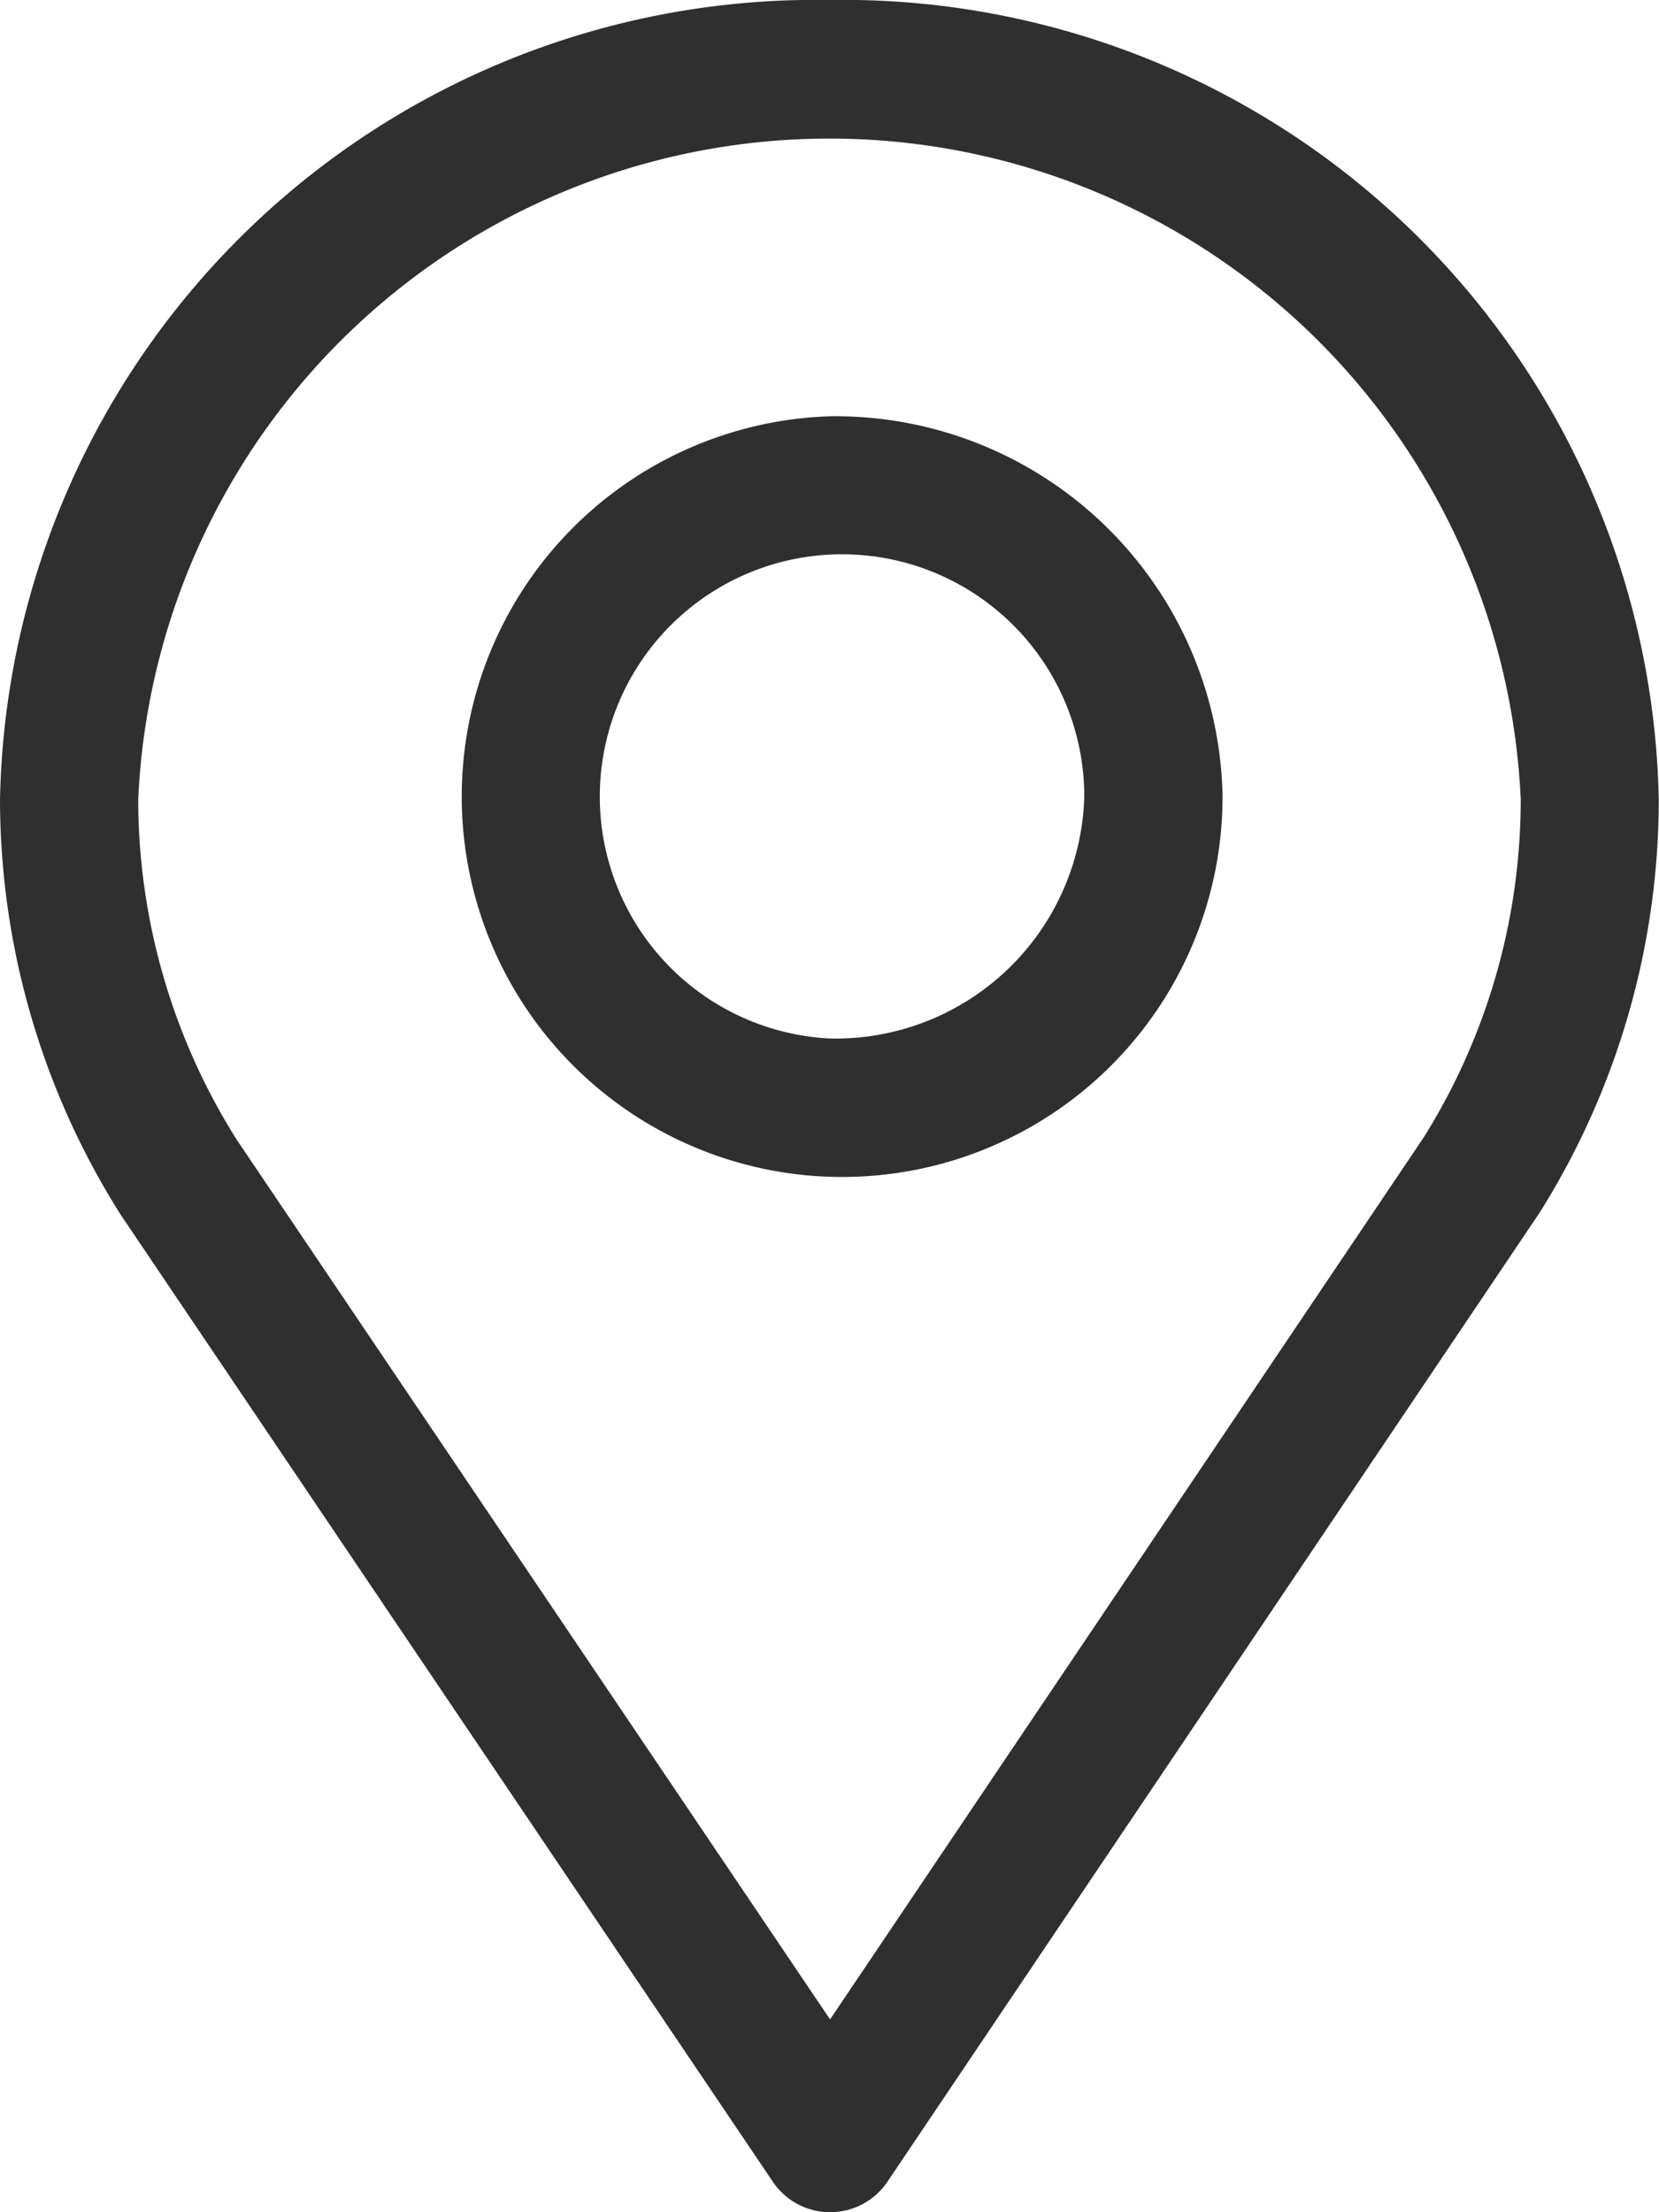 <svg xmlns="http://www.w3.org/2000/svg" width="29.25" height="39" viewBox="0 0 29.25 39">
  <g id="Gruppe_7131" data-name="Gruppe 7131" transform="translate(-255.25 -63.594)">
    <path id="Pfad_7123" data-name="Pfad 7123" d="M269.875,63.594A14.383,14.383,0,0,0,255.25,77.689a13.713,13.713,0,0,0,2.132,7.326l11.494,17.042a1.219,1.219,0,0,0,1.01.537h0a1.218,1.218,0,0,0,1.01-.537l11.5-17.086a13.69,13.69,0,0,0,2.1-7.282A14.383,14.383,0,0,0,269.875,63.594Zm10.479,20.048L269.885,99.195l-10.462-15.51a11.263,11.263,0,0,1-1.736-6,12.2,12.2,0,0,1,24.375,0A11.223,11.223,0,0,1,280.354,83.642Z" transform="translate(0 0)" fill="#2f2f2f"/>
    <path id="Pfad_7124" data-name="Pfad 7124" d="M268.494,69.616a6.707,6.707,0,1,0,6.93,6.7A6.827,6.827,0,0,0,268.494,69.616Zm0,10.969a4.271,4.271,0,1,1,4.492-4.266A4.389,4.389,0,0,1,268.494,80.585Z" transform="translate(1.381 1.317)" fill="#2f2f2f"/>
  </g>
</svg>
